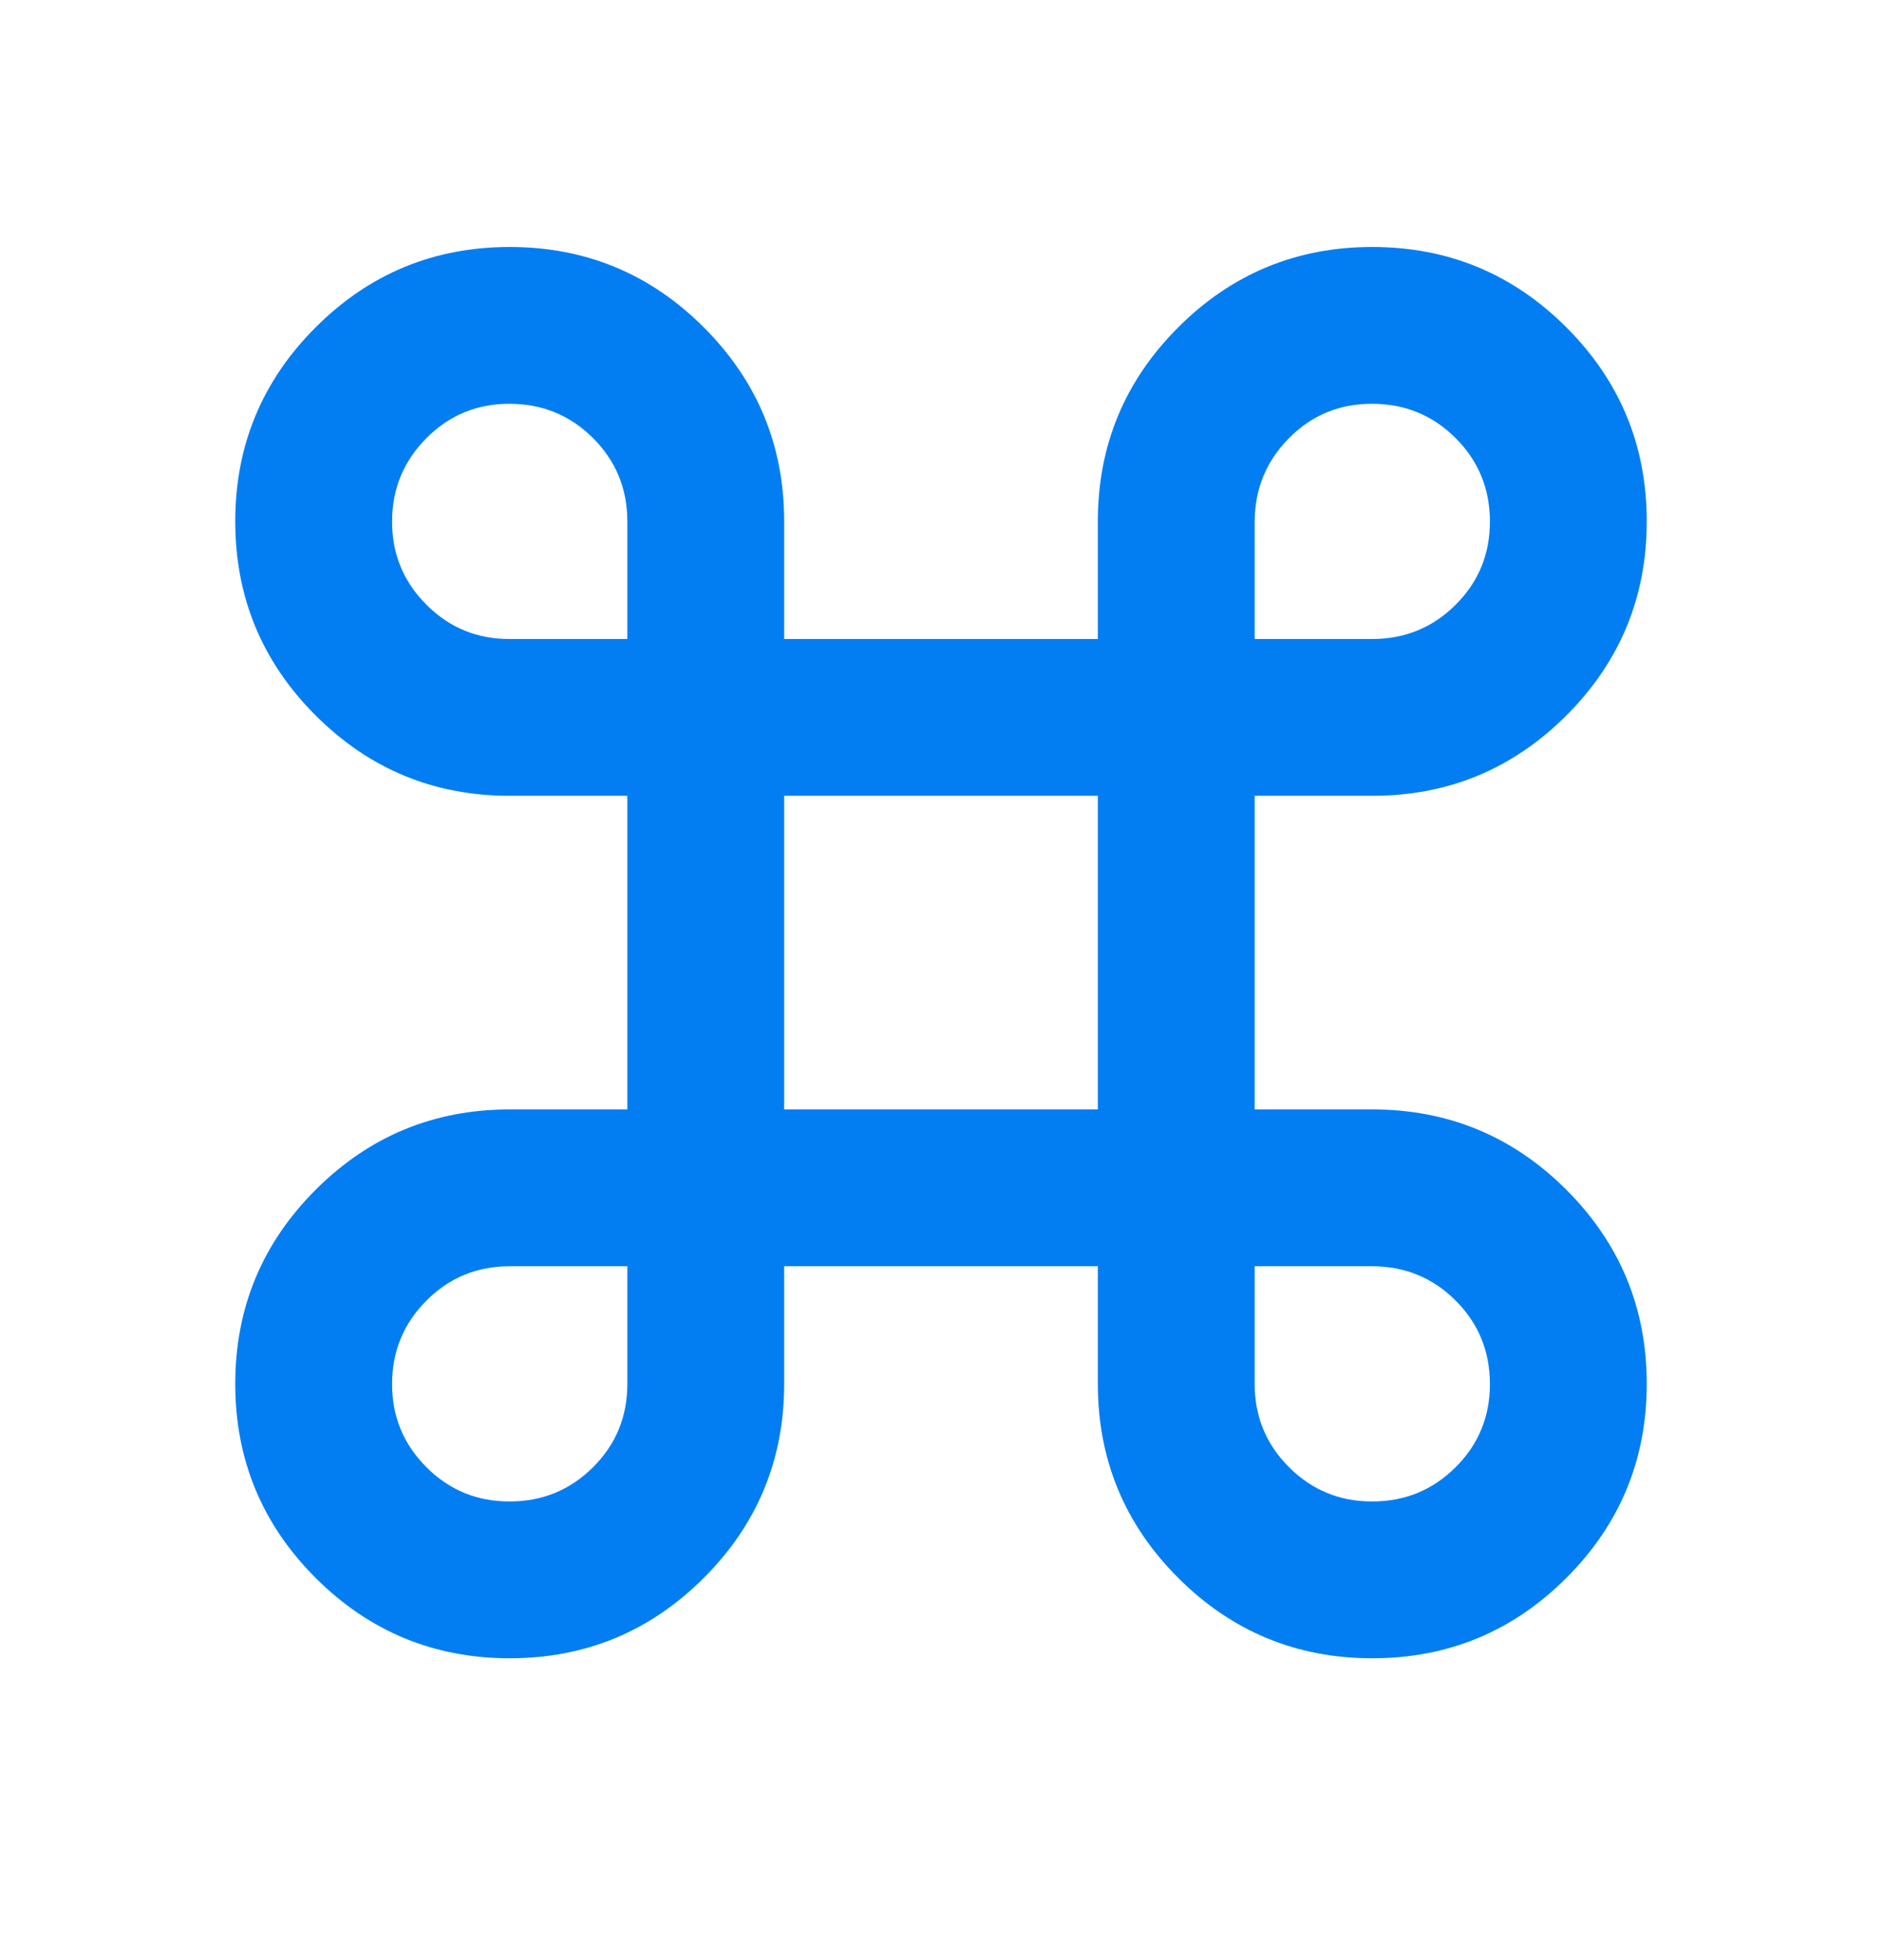 <svg width="24" height="25" viewBox="0 0 24 25" fill="none" xmlns="http://www.w3.org/2000/svg">
<path d="M6.5 21.15C5.533 21.15 4.708 20.808 4.025 20.125C3.342 19.442 3 18.617 3 17.65C3 16.683 3.342 15.858 4.025 15.175C4.708 14.492 5.533 14.15 6.5 14.15H8V10.15H6.5C5.533 10.15 4.708 9.808 4.025 9.125C3.342 8.442 3 7.617 3 6.65C3 5.683 3.342 4.858 4.025 4.175C4.708 3.492 5.533 3.15 6.5 3.15C7.467 3.15 8.292 3.492 8.975 4.175C9.658 4.858 10 5.683 10 6.65V8.15H14V6.65C14 5.683 14.342 4.858 15.025 4.175C15.708 3.492 16.533 3.15 17.5 3.15C18.467 3.15 19.292 3.492 19.975 4.175C20.658 4.858 21 5.683 21 6.65C21 7.617 20.658 8.442 19.975 9.125C19.292 9.808 18.467 10.15 17.5 10.15H16V14.15H17.5C18.467 14.15 19.292 14.492 19.975 15.175C20.658 15.858 21 16.683 21 17.65C21 18.617 20.658 19.442 19.975 20.125C19.292 20.808 18.467 21.15 17.5 21.15C16.533 21.15 15.708 20.808 15.025 20.125C14.342 19.442 14 18.617 14 17.65V16.15H10V17.65C10 18.617 9.658 19.442 8.975 20.125C8.292 20.808 7.467 21.15 6.5 21.15ZM6.5 19.15C6.917 19.15 7.271 19.004 7.563 18.713C7.855 18.422 8.001 18.067 8 17.65V16.15H6.5C6.083 16.15 5.729 16.296 5.438 16.588C5.147 16.88 5.001 17.234 5 17.65C4.999 18.066 5.145 18.42 5.438 18.713C5.731 19.006 6.085 19.151 6.5 19.15ZM17.5 19.15C17.917 19.15 18.271 19.004 18.563 18.713C18.855 18.422 19.001 18.067 19 17.65C18.999 17.233 18.854 16.879 18.563 16.588C18.272 16.297 17.918 16.151 17.5 16.15H16V17.65C16 18.067 16.146 18.421 16.438 18.713C16.73 19.005 17.084 19.151 17.5 19.15ZM10 14.15H14V10.15H10V14.15ZM6.5 8.15H8V6.65C8 6.233 7.854 5.879 7.563 5.588C7.272 5.297 6.917 5.151 6.5 5.15C6.083 5.149 5.729 5.295 5.438 5.588C5.147 5.881 5.001 6.235 5 6.65C4.999 7.065 5.145 7.42 5.438 7.713C5.731 8.006 6.085 8.152 6.5 8.15ZM16 8.15H17.5C17.917 8.15 18.271 8.004 18.563 7.713C18.855 7.422 19.001 7.067 19 6.65C18.999 6.233 18.854 5.879 18.563 5.588C18.272 5.297 17.918 5.151 17.5 5.15C17.082 5.149 16.728 5.295 16.438 5.588C16.148 5.881 16.002 6.235 16 6.65V8.15Z" fill="#027EF2"/>
</svg>
